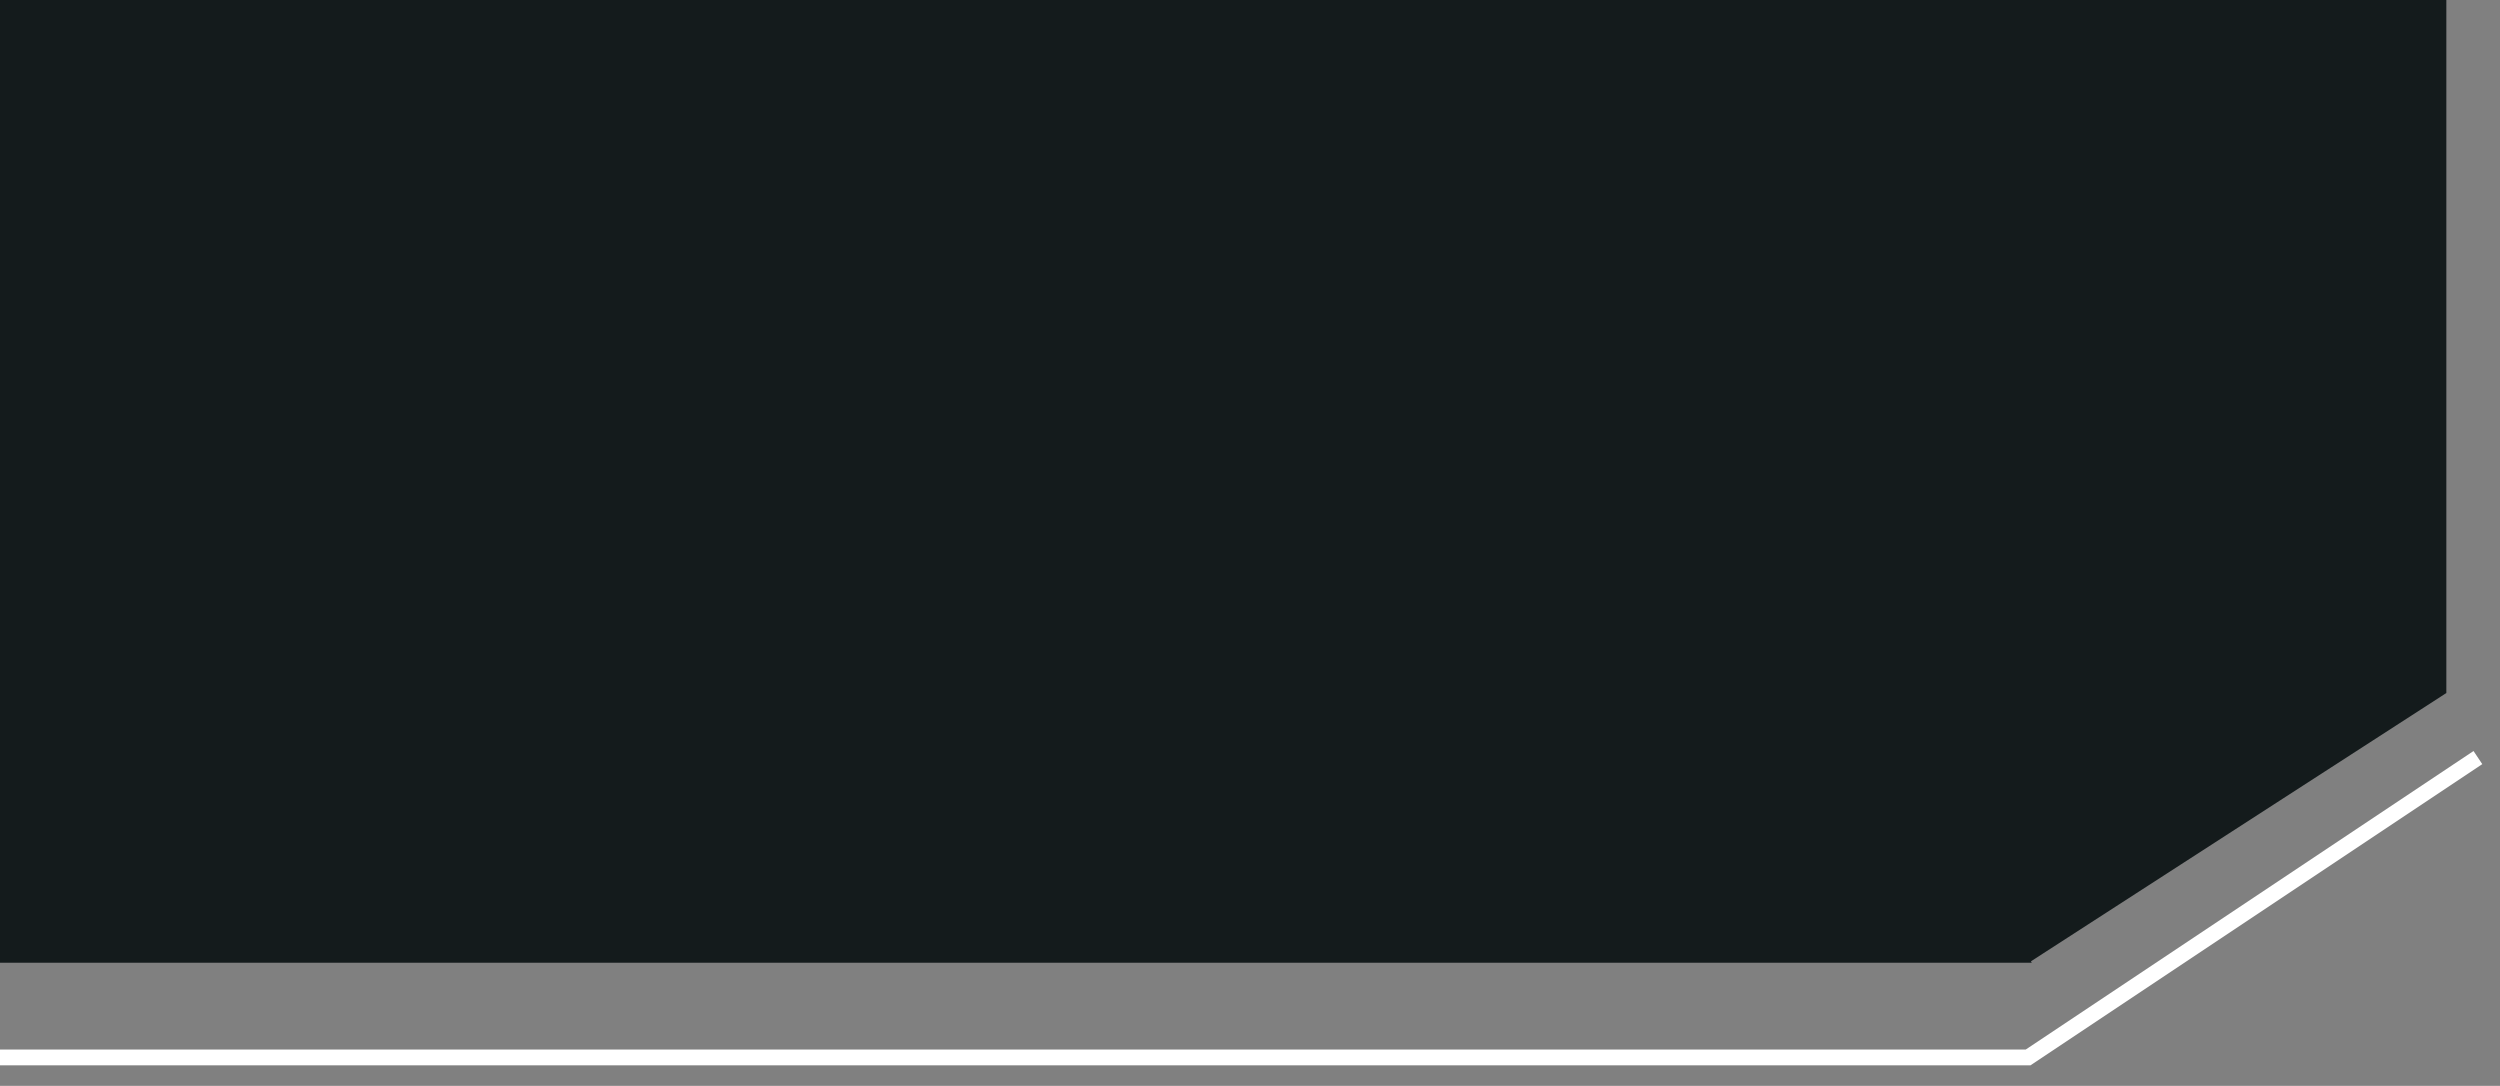 <?xml version="1.0" encoding="UTF-8"?> <svg xmlns="http://www.w3.org/2000/svg" width="99" height="43" viewBox="0 0 99 43" fill="none"><rect x="0" y="0" width="99" height="43" fill="#808080" stroke="none"/><path data-figma-bg-blur-radius="4.125" d="M96.875 27.452L96.871 27.446L80.424 38.069L80.46 38.125H0V0H96.875V27.452Z" fill="#141B1C"></path><path d="M0 41.875H80.312L98.125 30" stroke="white" stroke-width="0.625"></path><defs><clipPath id="bgblur_0_748_88_clip_path" transform="translate(4.125 4.125)"><path d="M96.875 27.452L96.871 27.446L80.424 38.069L80.46 38.125H0V0H96.875V27.452Z"></path></clipPath></defs></svg> 